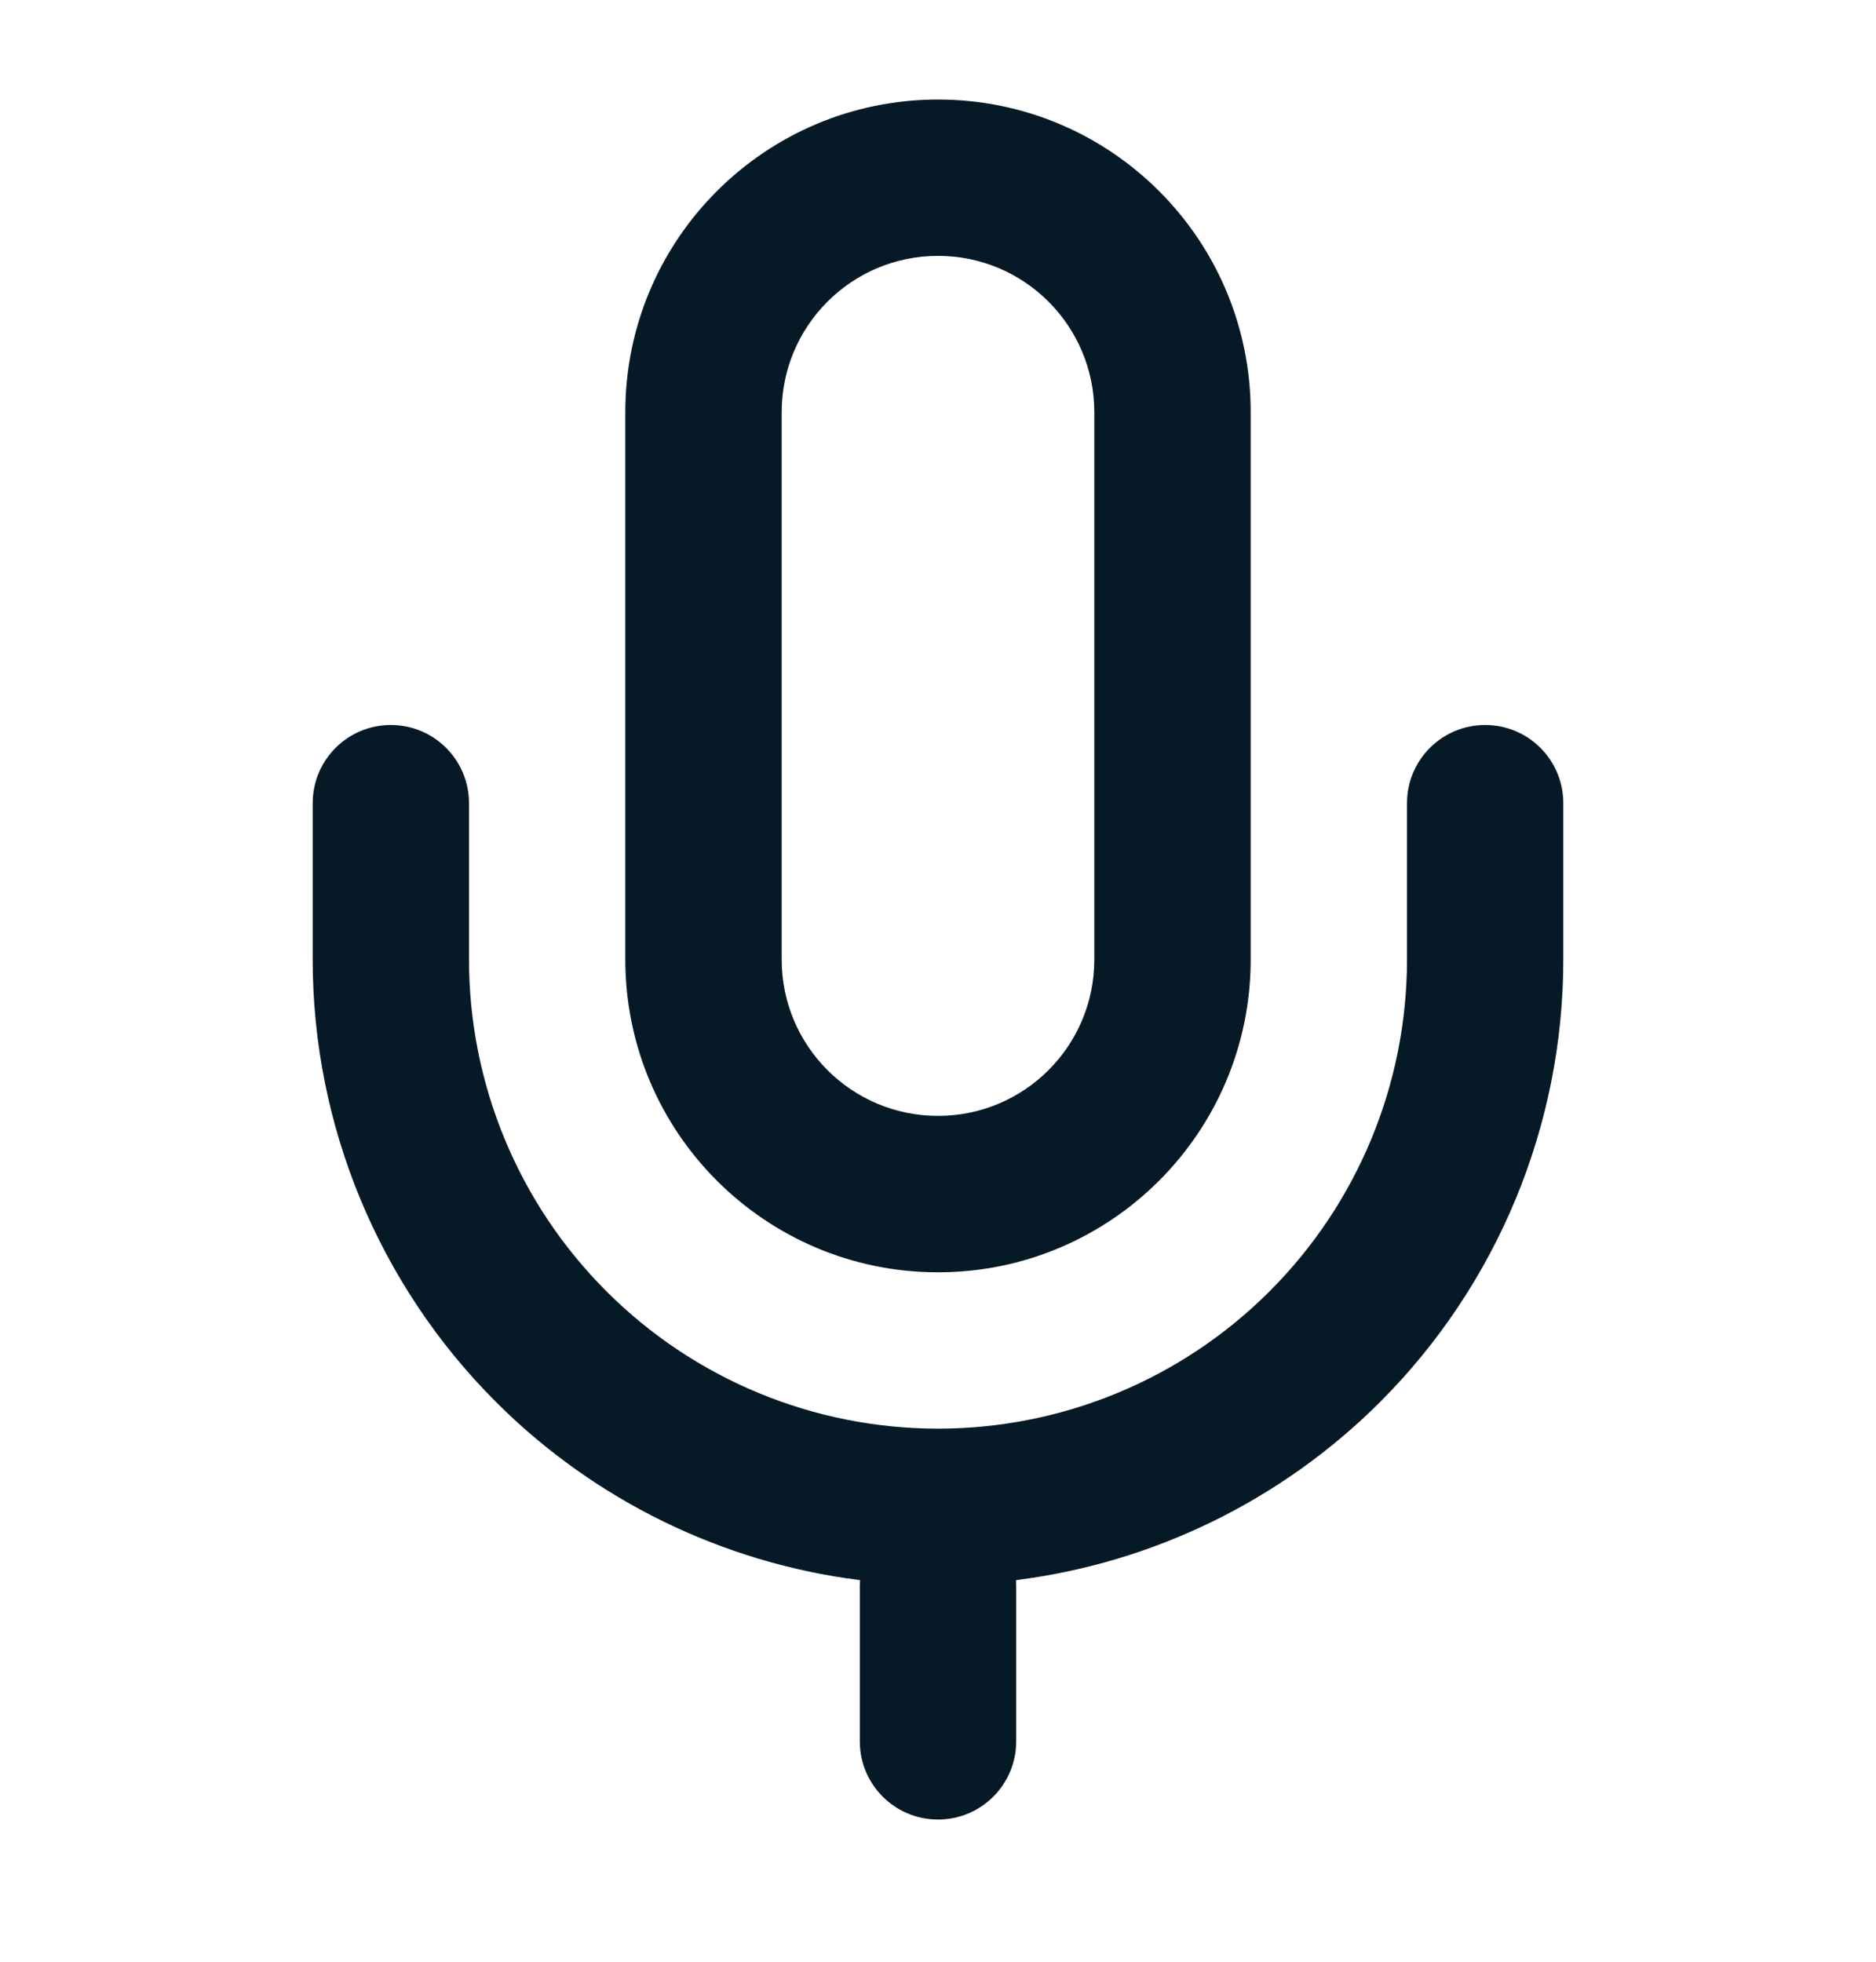 <svg width="22" height="23" viewBox="0 0 22 23" fill="none" xmlns="http://www.w3.org/2000/svg">
<path fill-rule="evenodd" clip-rule="evenodd" d="M11 1.167C8.975 1.167 7.333 2.808 7.333 4.833V11.25C7.333 13.275 8.975 14.917 11 14.917C13.025 14.917 14.667 13.275 14.667 11.25V4.833C14.667 2.808 13.025 1.167 11 1.167ZM9.167 4.833C9.167 3.821 9.987 3 11 3C12.013 3 12.833 3.821 12.833 4.833V11.25C12.833 12.263 12.013 13.083 11 13.083C9.987 13.083 9.167 12.263 9.167 11.25V4.833Z" fill="#061926"/>
<path d="M4.583 8.5C5.09 8.5 5.5 8.91 5.5 9.417V11.25C5.5 12.709 6.079 14.108 7.111 15.139C8.142 16.171 9.541 16.75 11 16.75C12.459 16.75 13.858 16.171 14.889 15.139C15.921 14.108 16.5 12.709 16.5 11.25V9.417C16.5 8.91 16.91 8.5 17.417 8.5C17.923 8.5 18.333 8.91 18.333 9.417V11.25C18.333 13.195 17.561 15.06 16.186 16.436C15.028 17.593 13.522 18.324 11.915 18.526C11.916 18.545 11.917 18.564 11.917 18.583V20.417C11.917 20.923 11.506 21.333 11 21.333C10.494 21.333 10.083 20.923 10.083 20.417V18.583C10.083 18.564 10.084 18.545 10.085 18.526C8.477 18.324 6.972 17.593 5.815 16.436C4.439 15.06 3.667 13.195 3.667 11.25V9.417C3.667 8.91 4.077 8.5 4.583 8.5Z" fill="#061926"/>
</svg>
